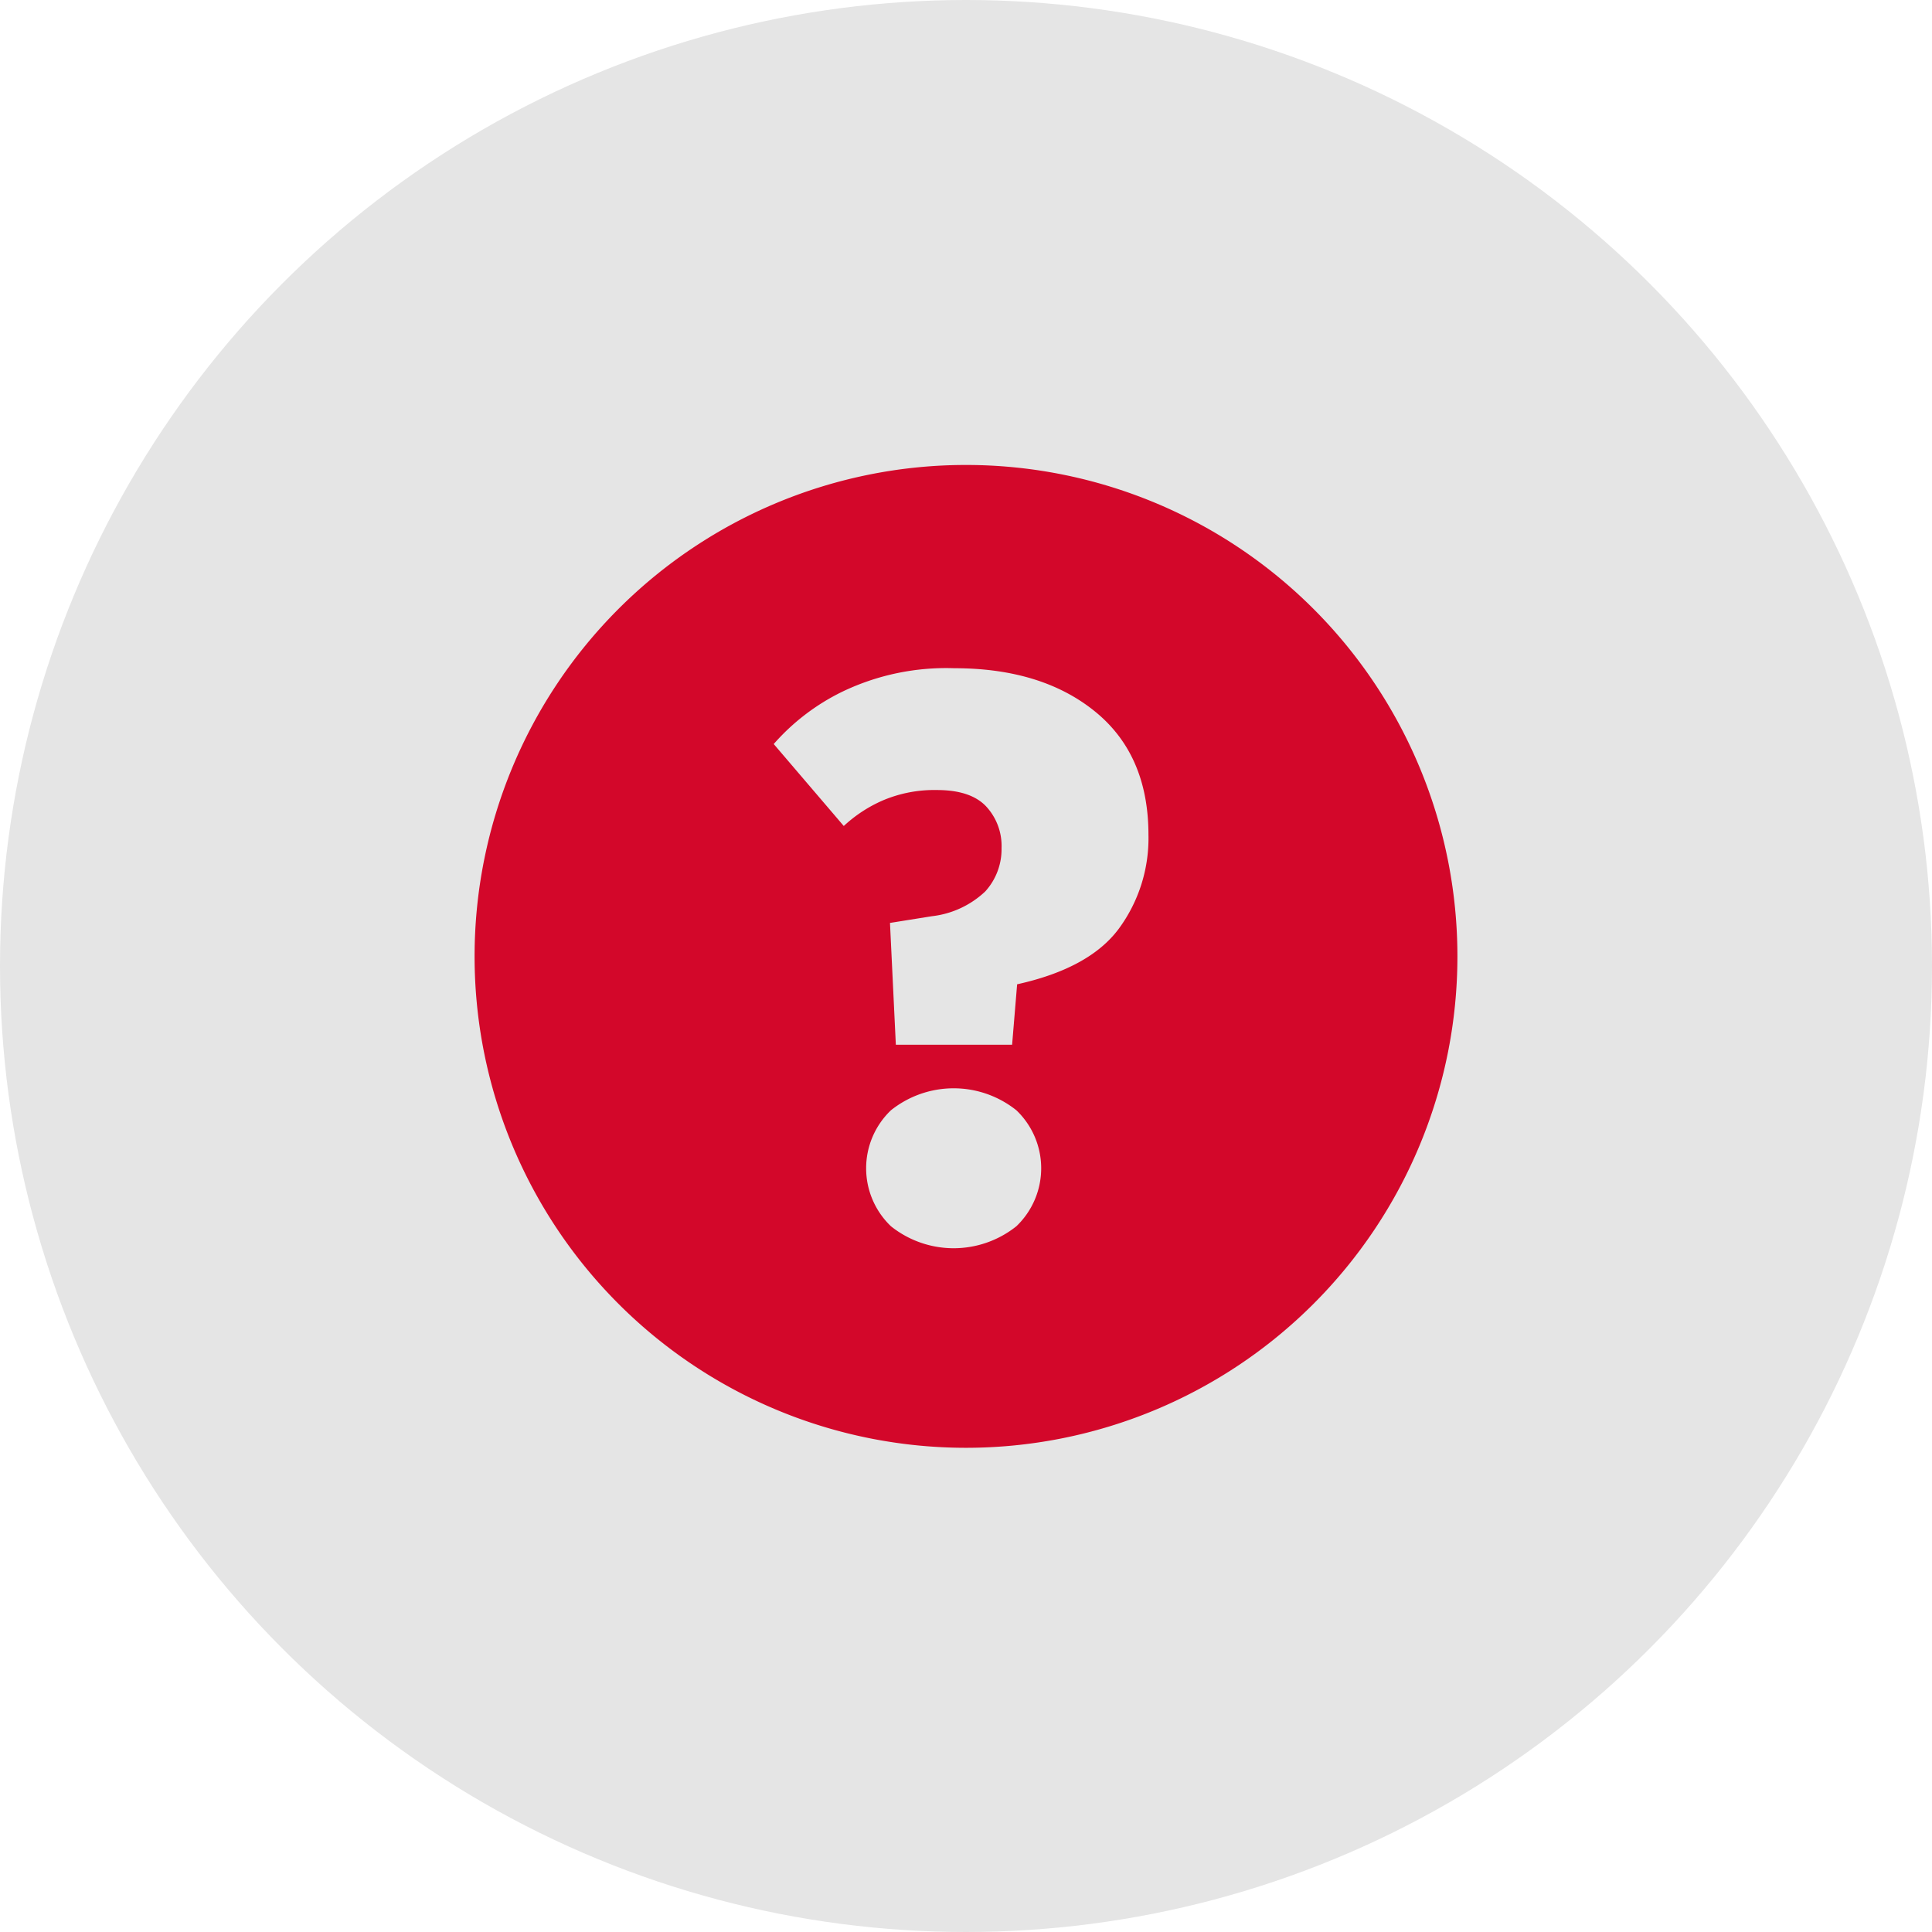 <svg xmlns="http://www.w3.org/2000/svg" viewBox="0 0 184.78 184.78"><defs><style>.cls-1{fill:#e5e5e5;}.cls-2{fill:#d3072a;}</style></defs><g id="Layer_2" data-name="Layer 2"><g id="Layer_1-2" data-name="Layer 1"><circle class="cls-1" cx="92.39" cy="92.39" r="92.39"/><path class="cls-2" d="M92.39,44.47a47,47,0,1,0,47,47A47,47,0,0,0,92.39,44.47Zm4.82,72.81a9.61,9.61,0,0,1-12,0,7.67,7.67,0,0,1,0-11.09,9.61,9.61,0,0,1,12,0,7.67,7.67,0,0,1,0,11.09ZM107,88.83q-2.81,3.78-9.72,5.31l-.48,5.78H85.68l-.56-11.65,4-.64a8.89,8.89,0,0,0,5.11-2.37,6,6,0,0,0,1.56-4.14,5.56,5.56,0,0,0-1.48-4q-1.48-1.56-4.7-1.56a12.59,12.59,0,0,0-5.19,1A13.23,13.23,0,0,0,80.7,79L74,71.16a20.9,20.9,0,0,1,6.55-5,22.94,22.94,0,0,1,10.72-2.25q8.36,0,13.46,4.14t5.11,11.77A14.59,14.59,0,0,1,107,88.83Z"/></g></g></svg>